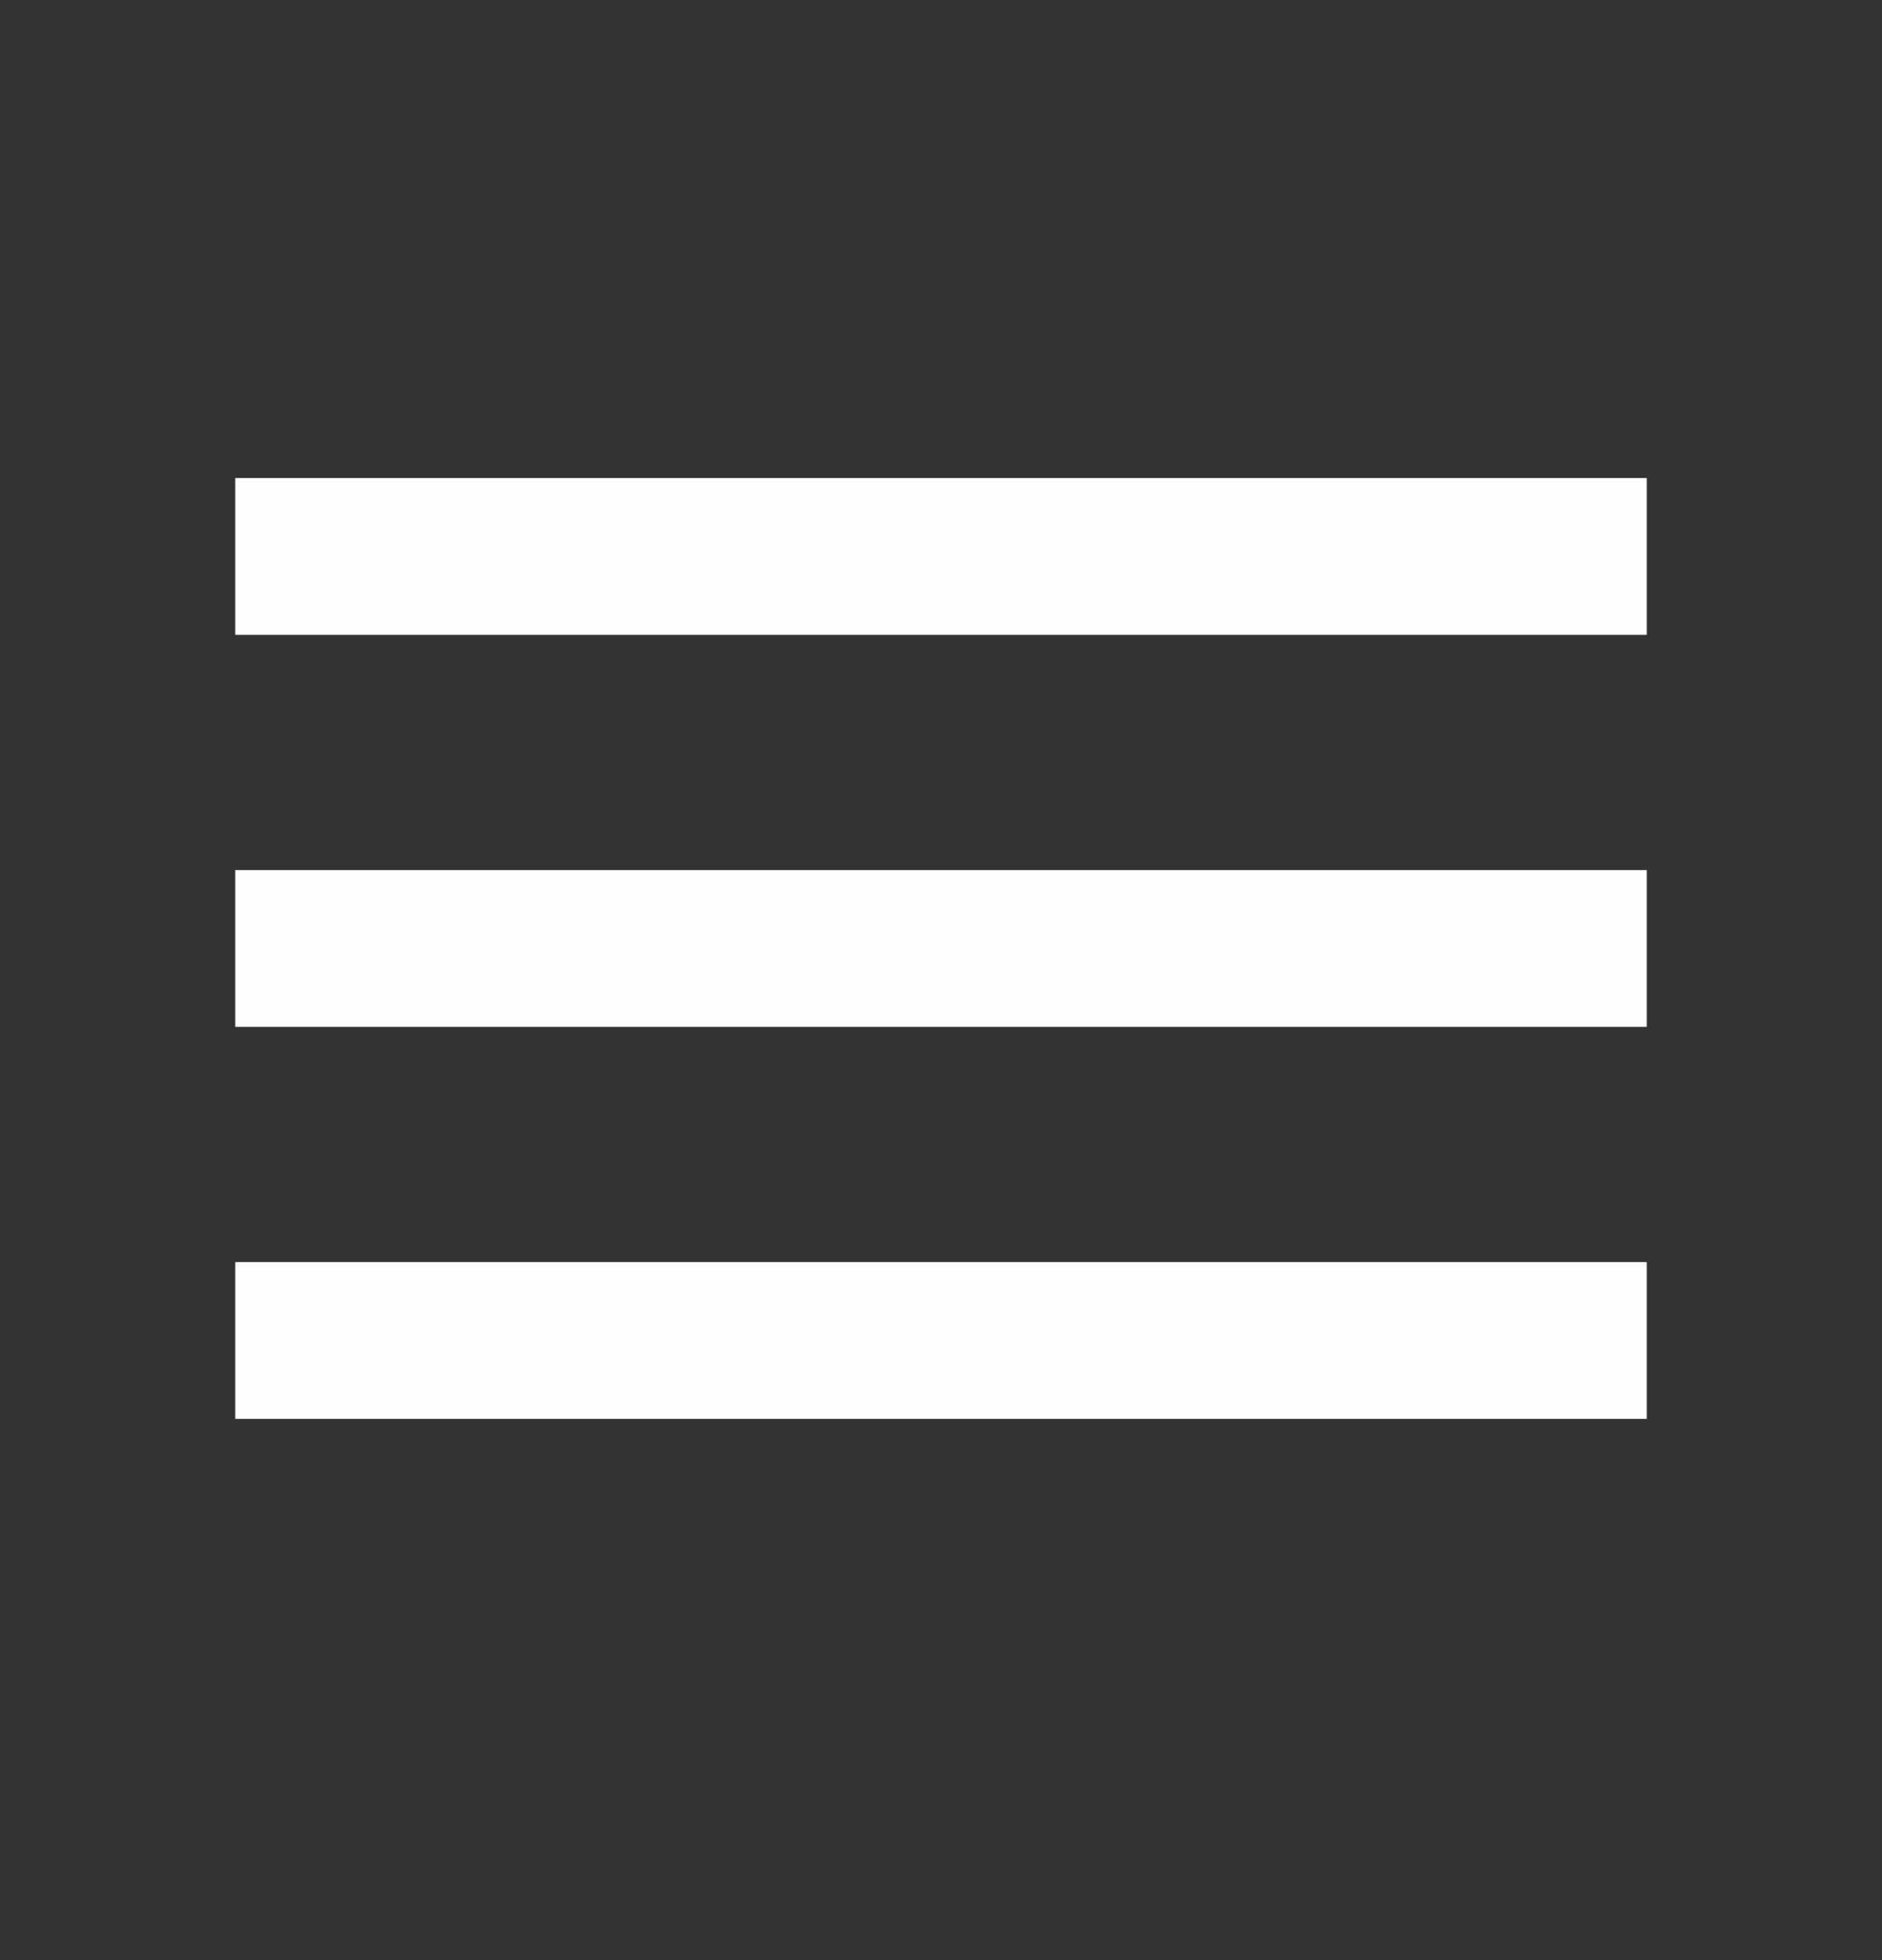 <svg width="24" height="25" viewBox="0 0 24 25" fill="none" xmlns="http://www.w3.org/2000/svg">
<rect x="0" y="0" width="24" height="25" fill="#333333" stroke="none"/>
<path d="M3 6.097H21V8.097H3V6.097ZM3 11.097H21V13.097H3V11.097ZM3 16.097H21V18.097H3V16.097Z" fill="#FDFDFE"/>
</svg>
